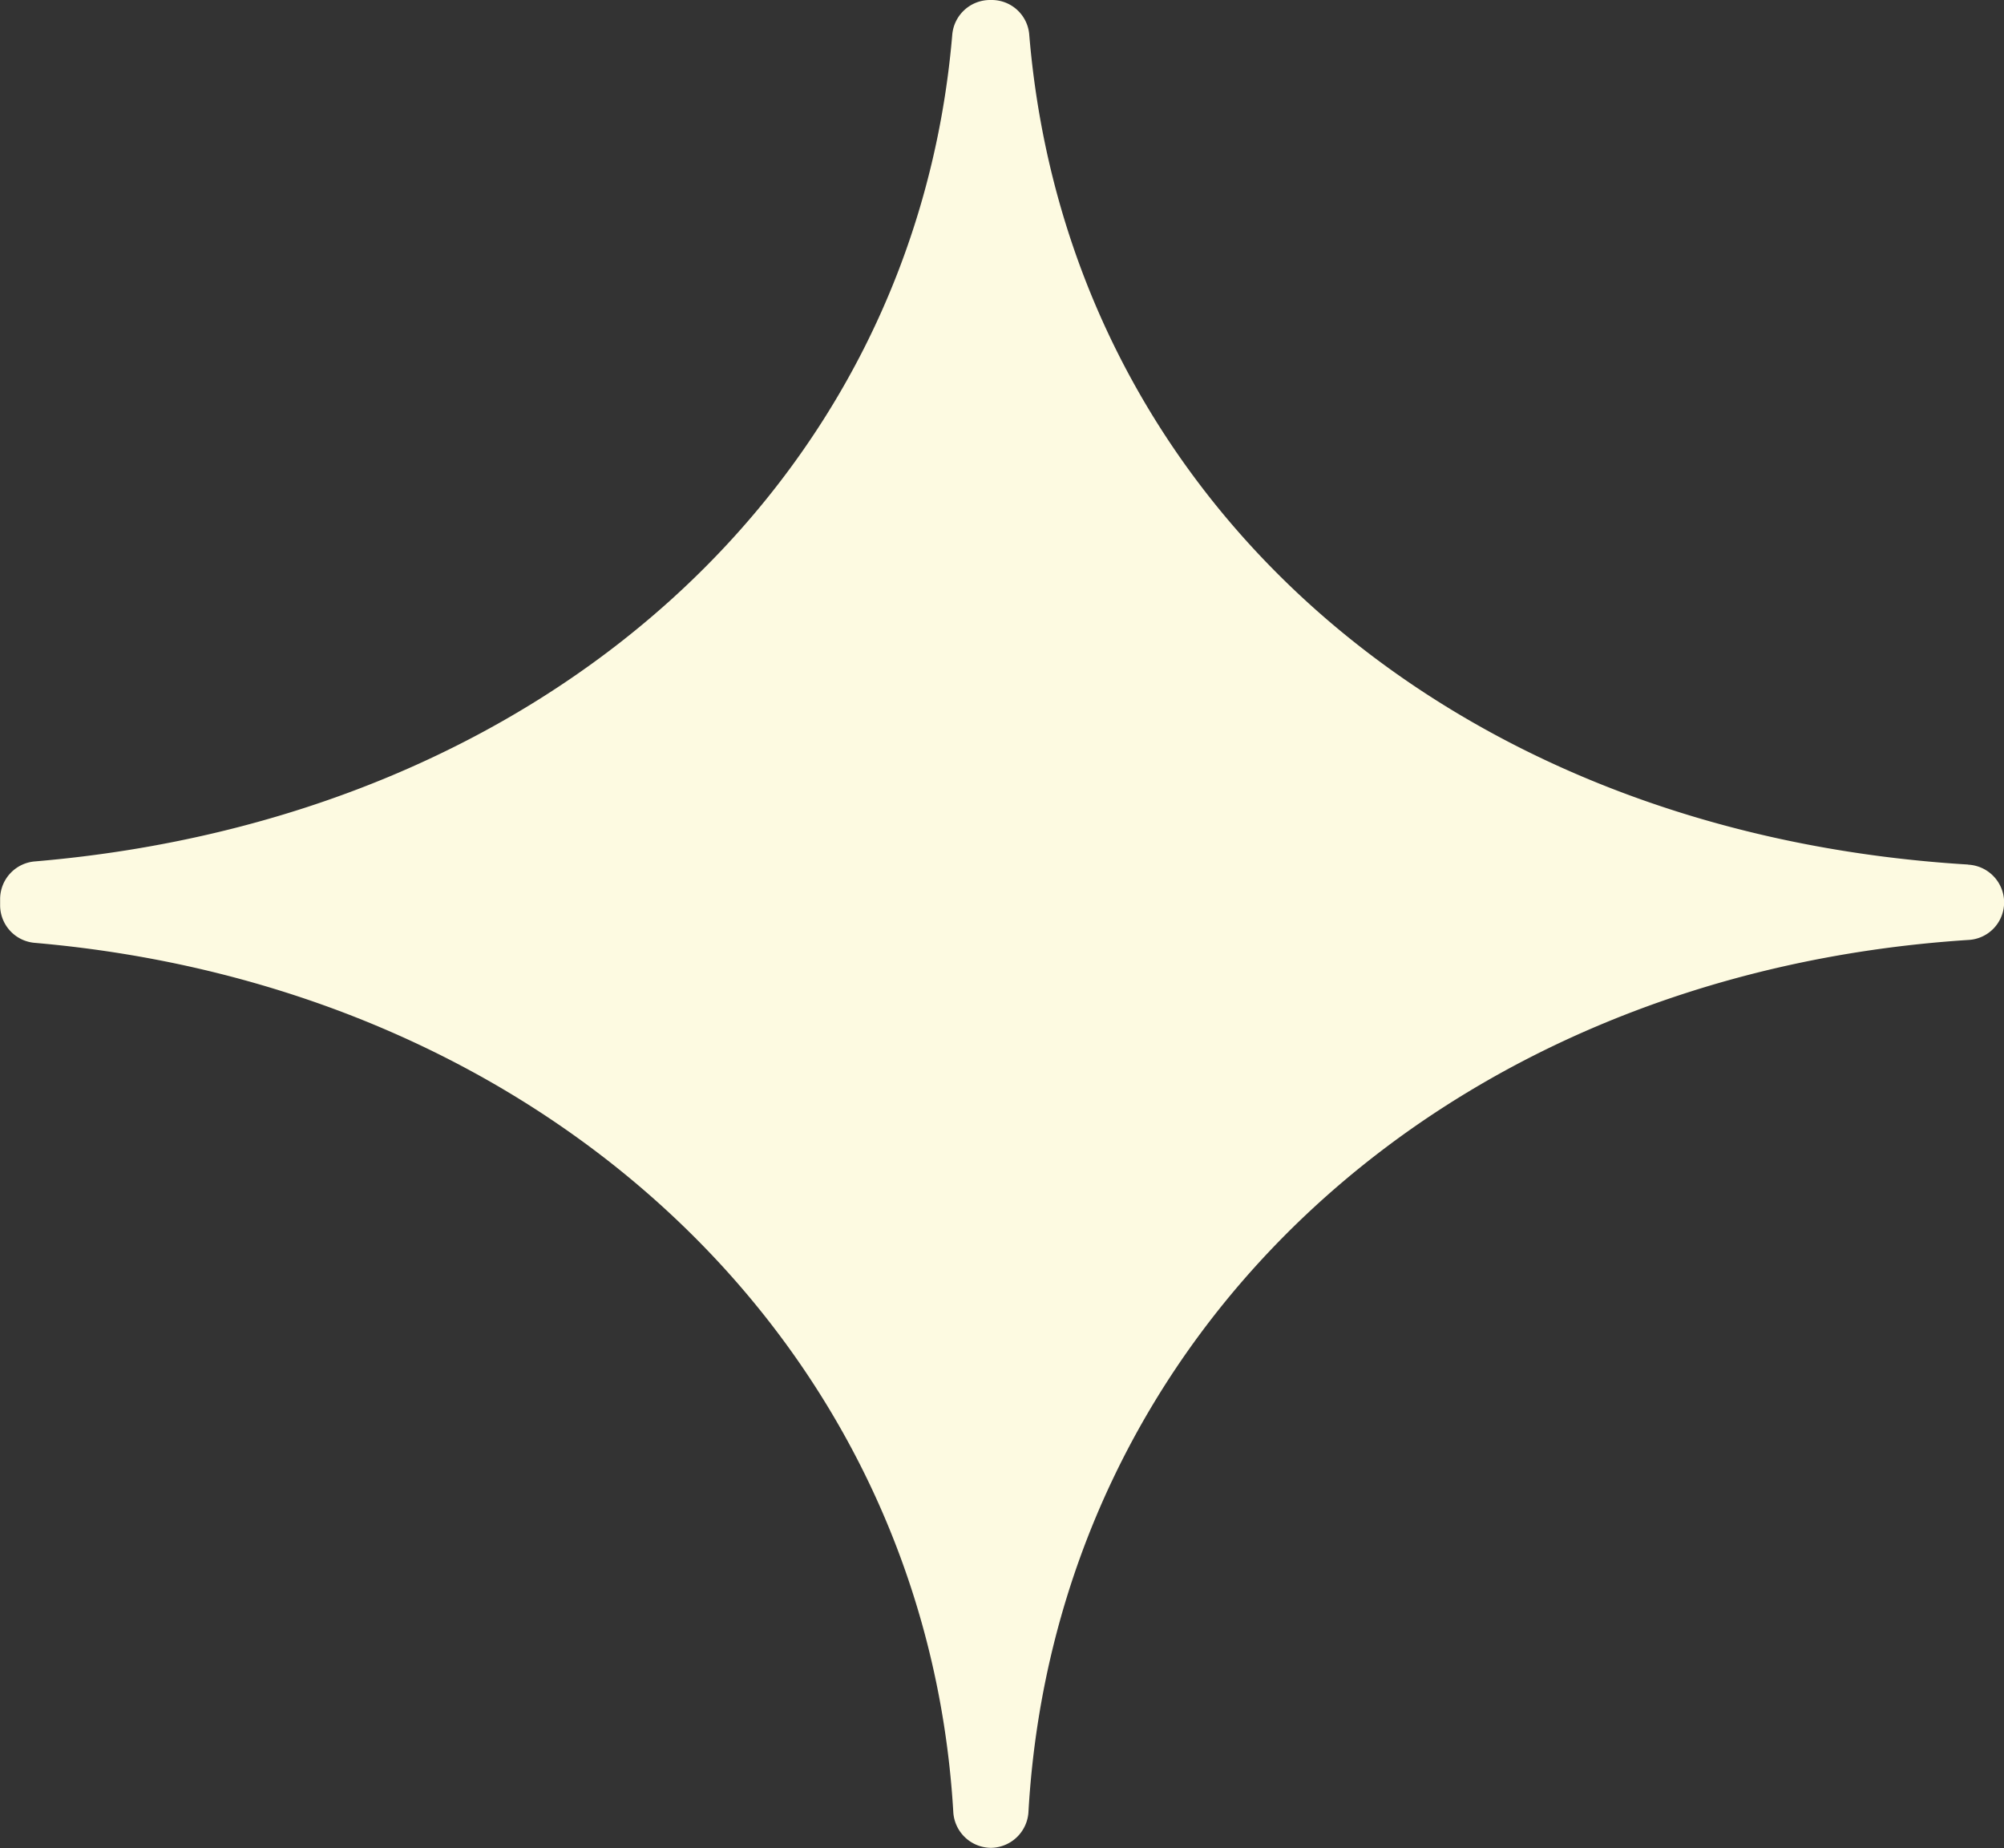 <svg xmlns="http://www.w3.org/2000/svg" width="32.427" height="29.899" viewBox="0 0 32.427 29.899">
  <rect x="0" y="0" width="32.427" height="29.899" fill="#333333" stroke="none"/>
  <path id="Path_190" data-name="Path 190" d="M-2185.872,977.273c-8.43-.51-14.566-5.93-15.192-13.418a.609.609,0,0,0-.605-.569h-.033a.614.614,0,0,0-.609.569c-.62,7.27-6.61,12.669-14.839,13.367a.612.612,0,0,0-.567.606v.112a.611.611,0,0,0,.563.6c8.294.72,14.416,6.514,14.86,14.056a.615.615,0,0,0,.61.585.616.616,0,0,0,.607-.588c.446-7.733,6.714-13.55,15.208-14.1a.609.609,0,0,0,.579-.6v-.012a.613.613,0,0,0-.581-.606" transform="translate(2217.719 -963.286)" fill="#fdfae1"/>
</svg>
